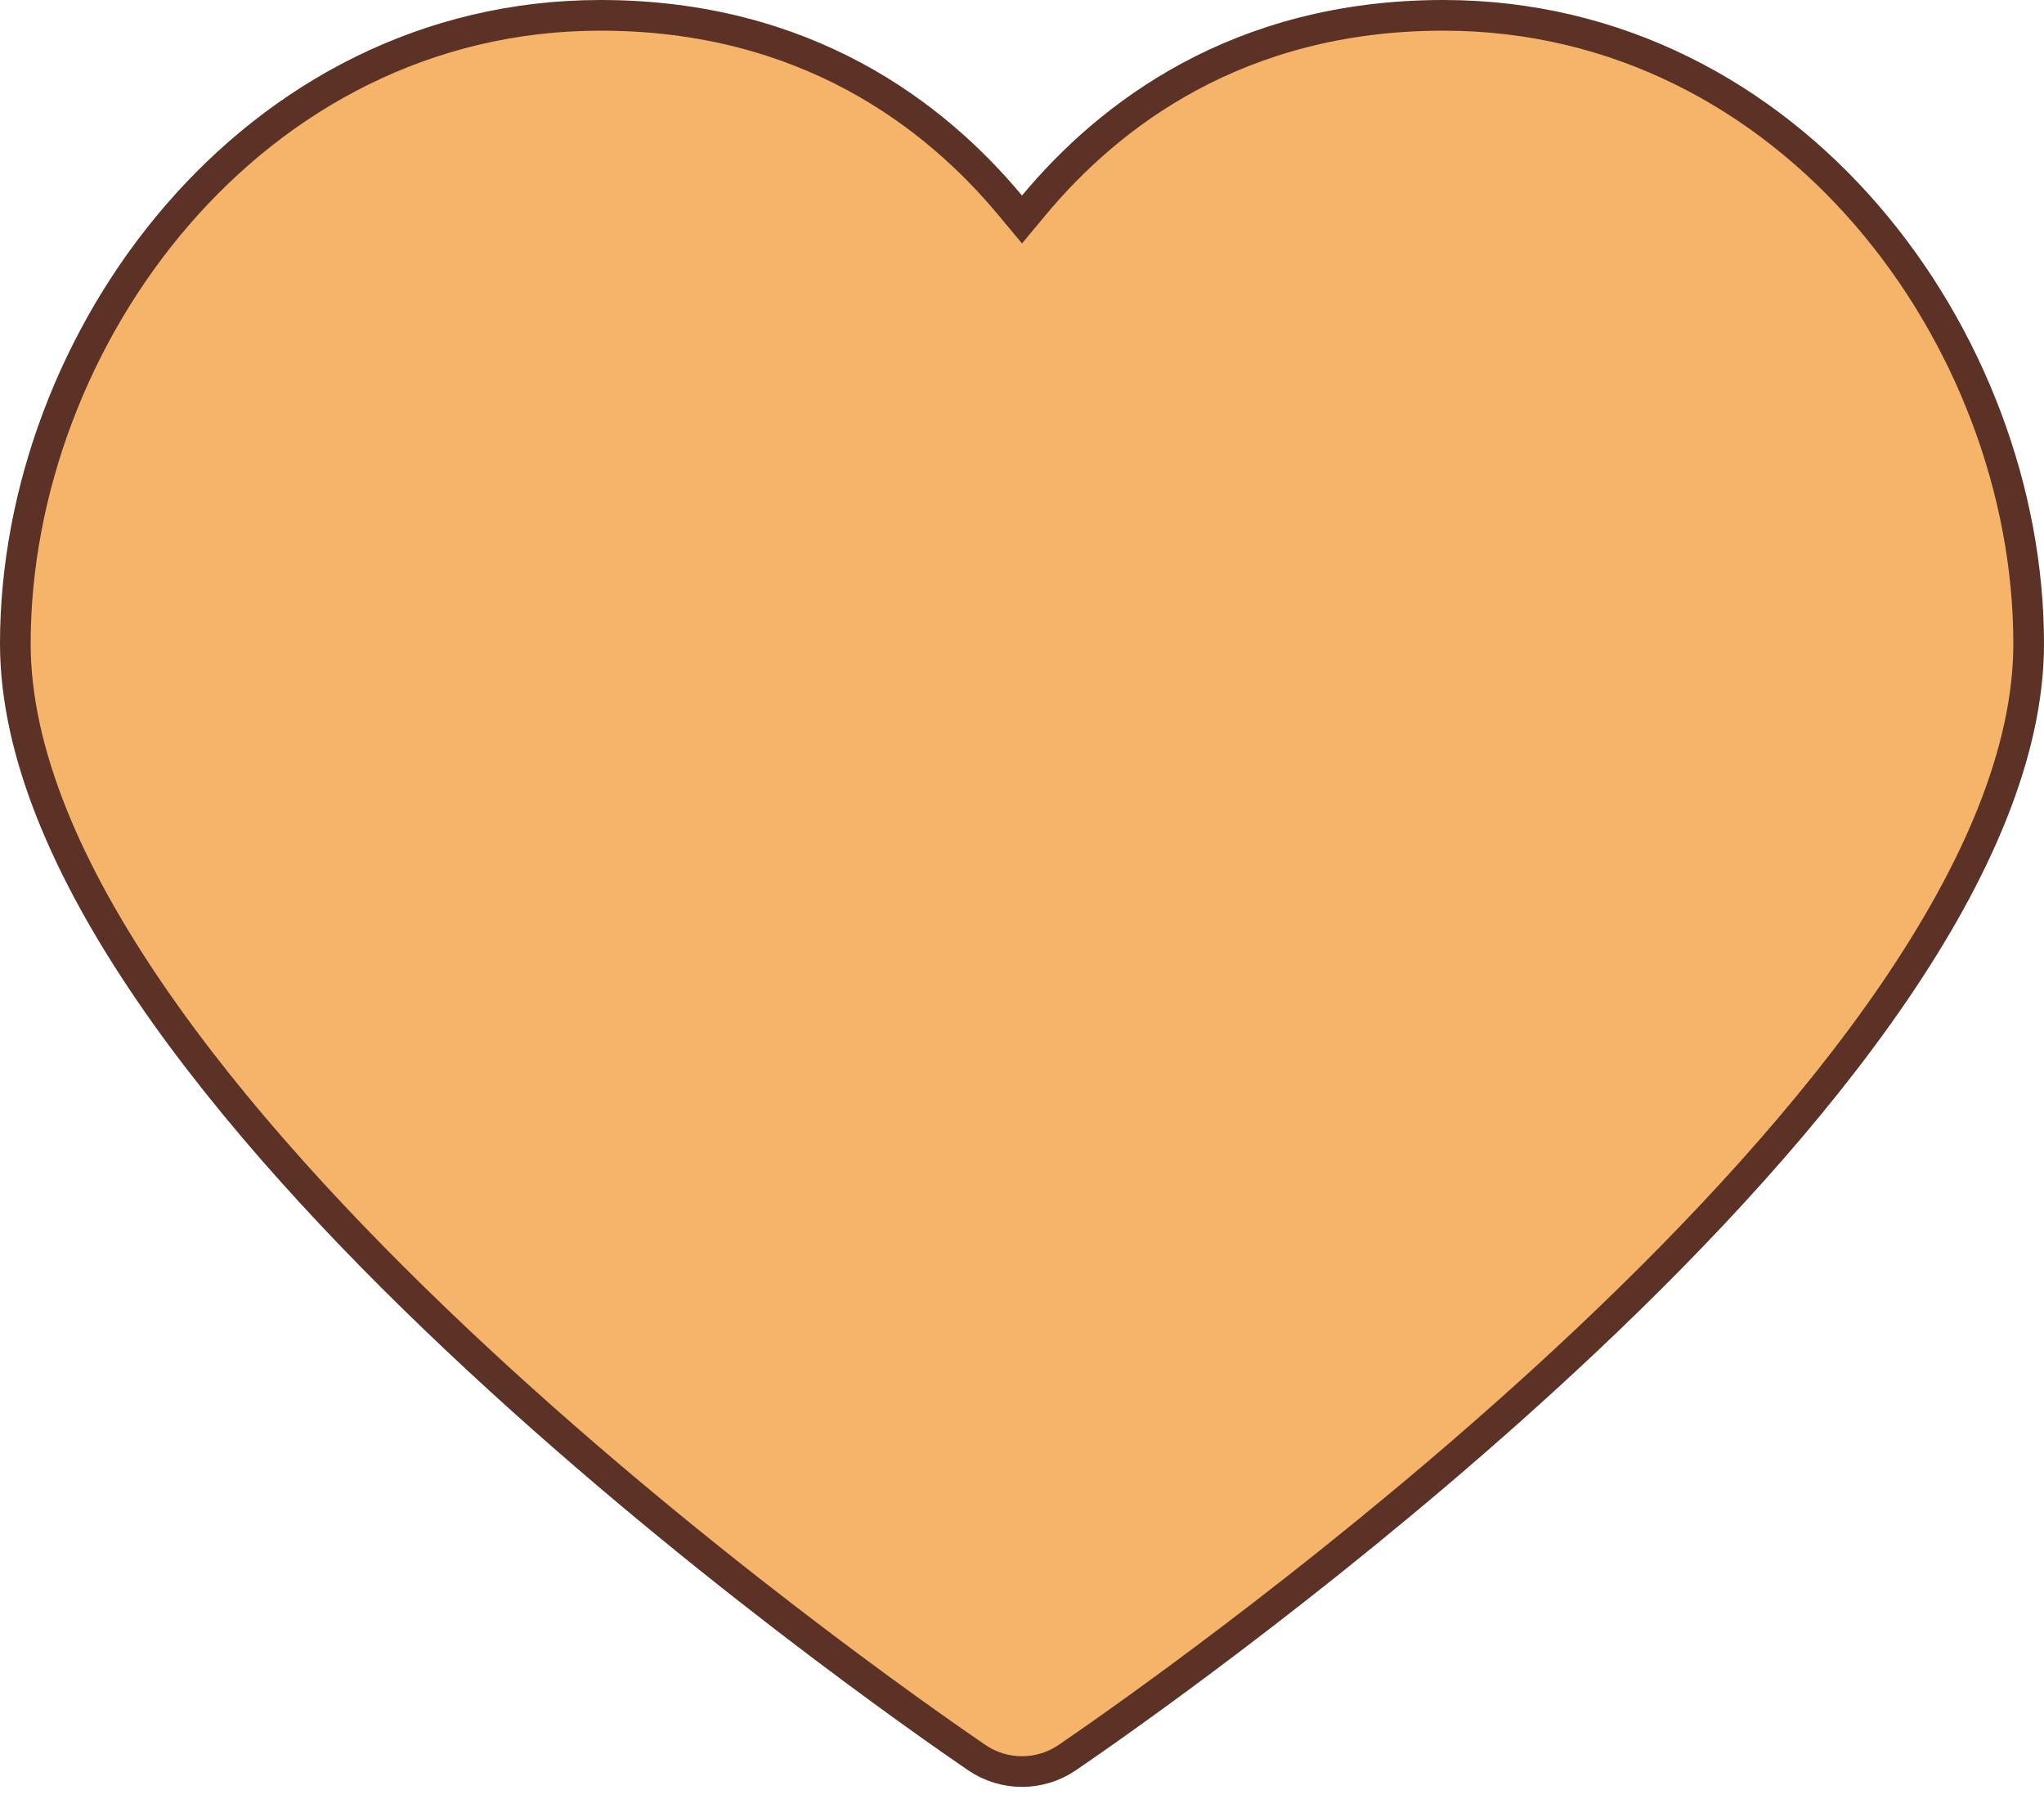 <?xml version="1.0" encoding="UTF-8"?> <svg xmlns="http://www.w3.org/2000/svg" width="100" height="88" viewBox="0 0 100 88" fill="none"><path d="M70.617 0.75C87.678 0.75 99.25 16.587 99.25 31.486C99.25 36.796 96.691 42.648 92.661 48.547C88.642 54.431 83.218 60.275 77.62 65.555C67.826 74.792 57.564 82.24 53.536 85.06L52.211 85.977C51.544 86.43 50.773 86.658 50 86.658C49.227 86.658 48.456 86.43 47.789 85.977C45.377 84.33 33.573 76.112 22.38 65.555C16.782 60.275 11.358 54.431 7.339 48.547C3.309 42.648 0.75 36.796 0.75 31.486C0.75 16.587 12.32 0.75 29.38 0.75C39.425 0.75 45.744 5.625 49.424 10.045L50 10.737L50.576 10.045C54.256 5.625 60.576 0.75 70.617 0.75Z" fill="#F6B46A" stroke="#5C3226" stroke-width="1.5"></path></svg> 